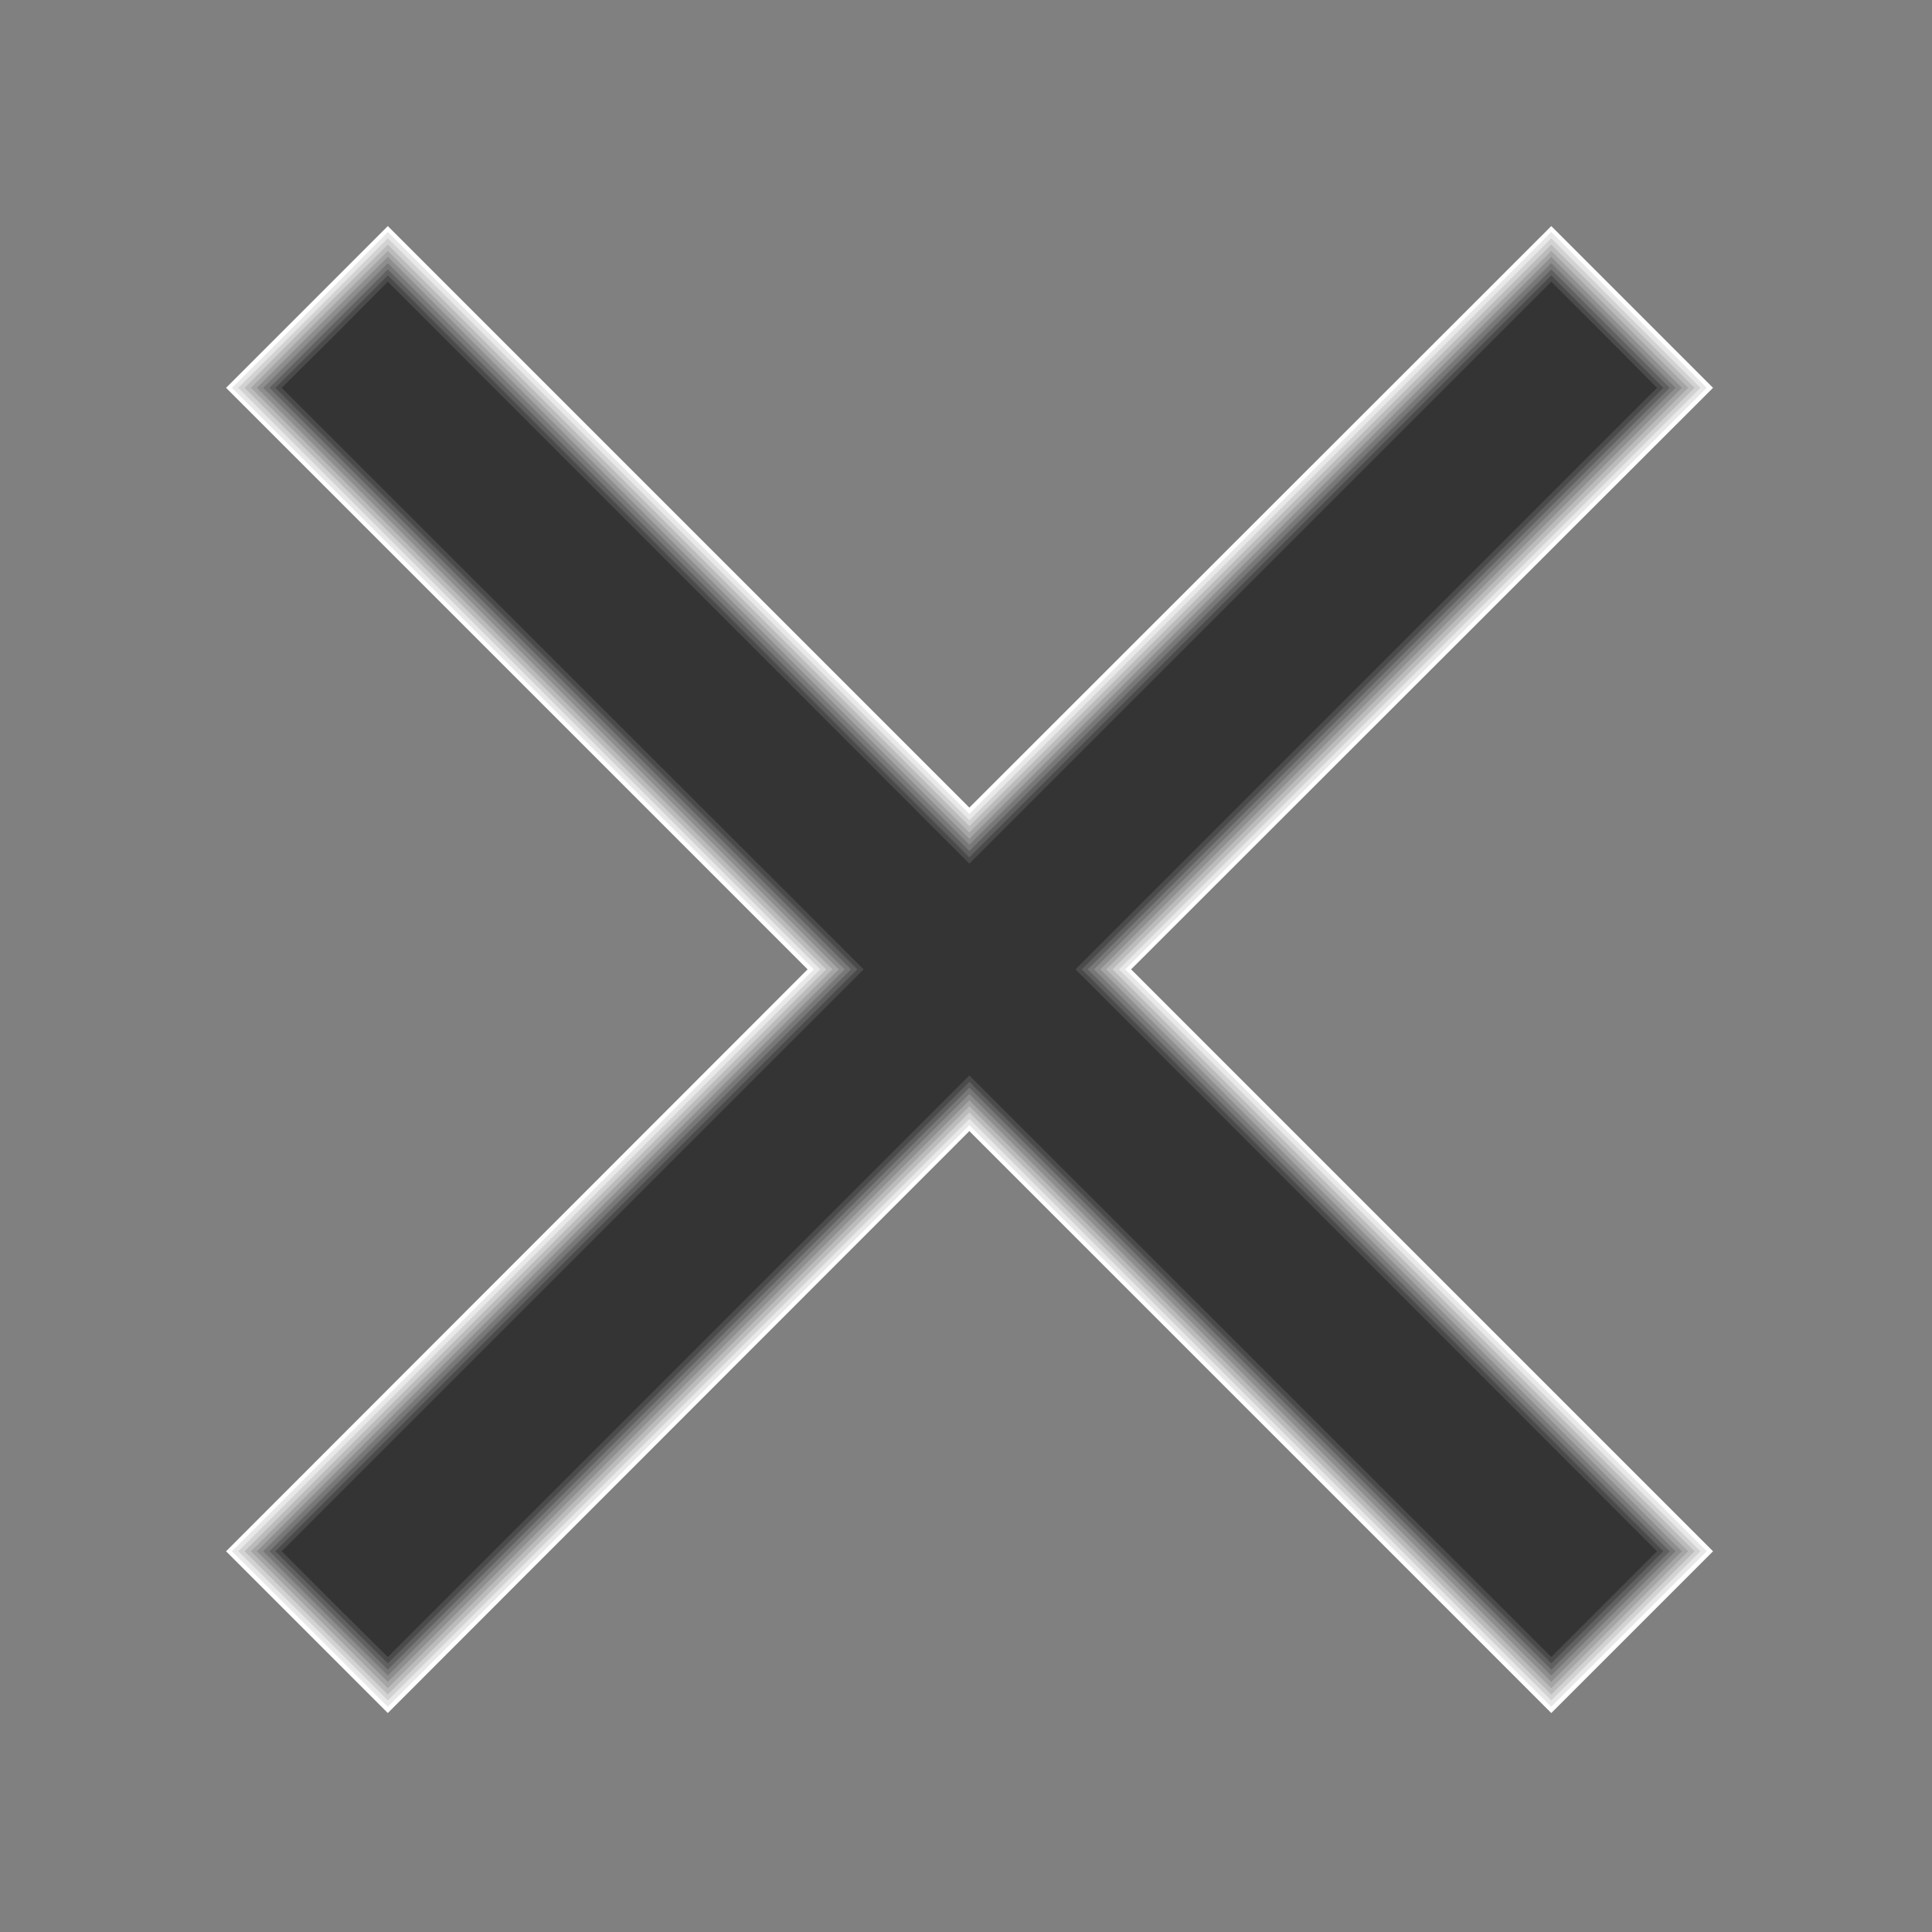 <?xml version="1.0" encoding="utf-8"?>
<!-- Generator: Adobe Illustrator 25.4.1, SVG Export Plug-In . SVG Version: 6.00 Build 0)  -->
<svg version="1.1" id="Layer_2_00000124851320958193058540000002550121285400234890_"
	 xmlns="http://www.w3.org/2000/svg" xmlns:xlink="http://www.w3.org/1999/xlink" x="0px" y="0px" viewBox="0 0 489.7 489.7"
	 style="enable-background:new 0 0 489.7 489.7;" xml:space="preserve">
<rect x="0" y="0" width="489.7" height="489.7" fill="#808080" stroke="none"/>
<style type="text/css">
	.st0{fill:#FFFFFF;}
	.st1{fill:#E8E8E8;}
	.st2{fill:#D2D2D2;}
	.st3{fill:#BBBBBB;}
	.st4{fill:#A5A5A5;}
	.st5{fill:#8E8E8E;}
	.st6{fill:#787878;}
	.st7{fill:#616161;}
	.st8{fill:#4B4B4B;}
	.st9{fill:#343434;}
</style>
<g>
	<g>
		<polygon class="st0" points="245.7,286.7 98.3,434.2 77.8,413.7 57.3,393.2 204.7,245.7 57.3,98.3 77.8,77.8 98.3,57.3 
			245.7,204.7 393.2,57.3 413.7,77.8 434.2,98.3 286.7,245.7 434.2,393.2 393.2,434.2 		"/>
	</g>
	<g>
		<polygon class="st1" points="245.7,285.2 98.3,432.6 78.6,412.9 58.8,393.2 206.3,245.7 58.8,98.3 78.6,78.6 98.3,58.8 
			245.7,206.3 393.2,58.8 412.9,78.6 432.6,98.3 285.2,245.7 432.6,393.2 393.2,432.6 		"/>
	</g>
	<g>
		<polygon class="st2" points="245.7,283.6 98.3,431 79.4,412.1 60.4,393.2 207.9,245.7 60.4,98.3 79.4,79.4 98.3,60.4 245.7,207.9 
			393.2,60.4 412.1,79.4 431,98.3 283.6,245.7 431,393.2 393.2,431 		"/>
	</g>
	<g>
		<polygon class="st3" points="245.7,282 98.3,429.5 80.1,411.3 62,393.2 209.4,245.7 62,98.3 80.1,80.1 98.3,62 245.7,209.4 
			393.2,62 411.3,80.1 429.5,98.3 282,245.7 429.5,393.2 393.2,429.5 		"/>
	</g>
	<g>
		<polygon class="st4" points="245.7,280.4 98.3,427.9 80.9,410.5 63.6,393.2 211,245.7 63.6,98.3 80.9,80.9 98.3,63.6 245.7,211 
			393.2,63.6 410.5,80.9 427.9,98.3 280.4,245.7 427.9,393.2 393.2,427.9 		"/>
	</g>
	<g>
		<polygon class="st5" points="245.7,278.9 98.3,426.3 81.7,409.7 65.1,393.2 212.6,245.7 65.1,98.3 81.7,81.7 98.3,65.1 
			245.7,212.6 393.2,65.1 409.7,81.7 426.3,98.3 278.9,245.7 426.3,393.2 393.2,426.3 		"/>
	</g>
	<g>
		<polygon class="st6" points="245.7,277.3 98.3,424.7 82.5,409 66.7,393.2 214.1,245.7 66.7,98.3 82.5,82.5 98.3,66.7 245.7,214.1 
			393.2,66.7 409,82.5 424.7,98.3 277.3,245.7 424.7,393.2 393.2,424.7 		"/>
	</g>
	<g>
		<polygon class="st7" points="245.7,275.7 98.3,423.2 83.3,408.2 68.3,393.2 215.7,245.7 68.3,98.3 83.3,83.3 98.3,68.3 
			245.7,215.7 393.2,68.3 423.2,98.3 275.7,245.7 423.2,393.2 393.2,423.2 		"/>
	</g>
	<g>
		<polygon class="st8" points="245.7,274.2 98.3,421.6 69.8,393.2 217.3,245.7 69.8,98.3 84.1,84.1 98.3,69.8 245.7,217.3 
			393.2,69.8 407.4,84.1 421.6,98.3 274.2,245.7 421.6,393.2 393.2,421.6 		"/>
	</g>
	<polygon class="st9" points="272.6,245.7 420,393.2 406.6,406.6 393.2,420 245.7,272.6 98.3,420 84.8,406.6 71.4,393.2 
		218.9,245.7 71.4,98.3 84.9,84.9 98.3,71.4 245.7,218.9 393.2,71.4 406.6,84.8 420,98.3 	"/>
</g>
</svg>
